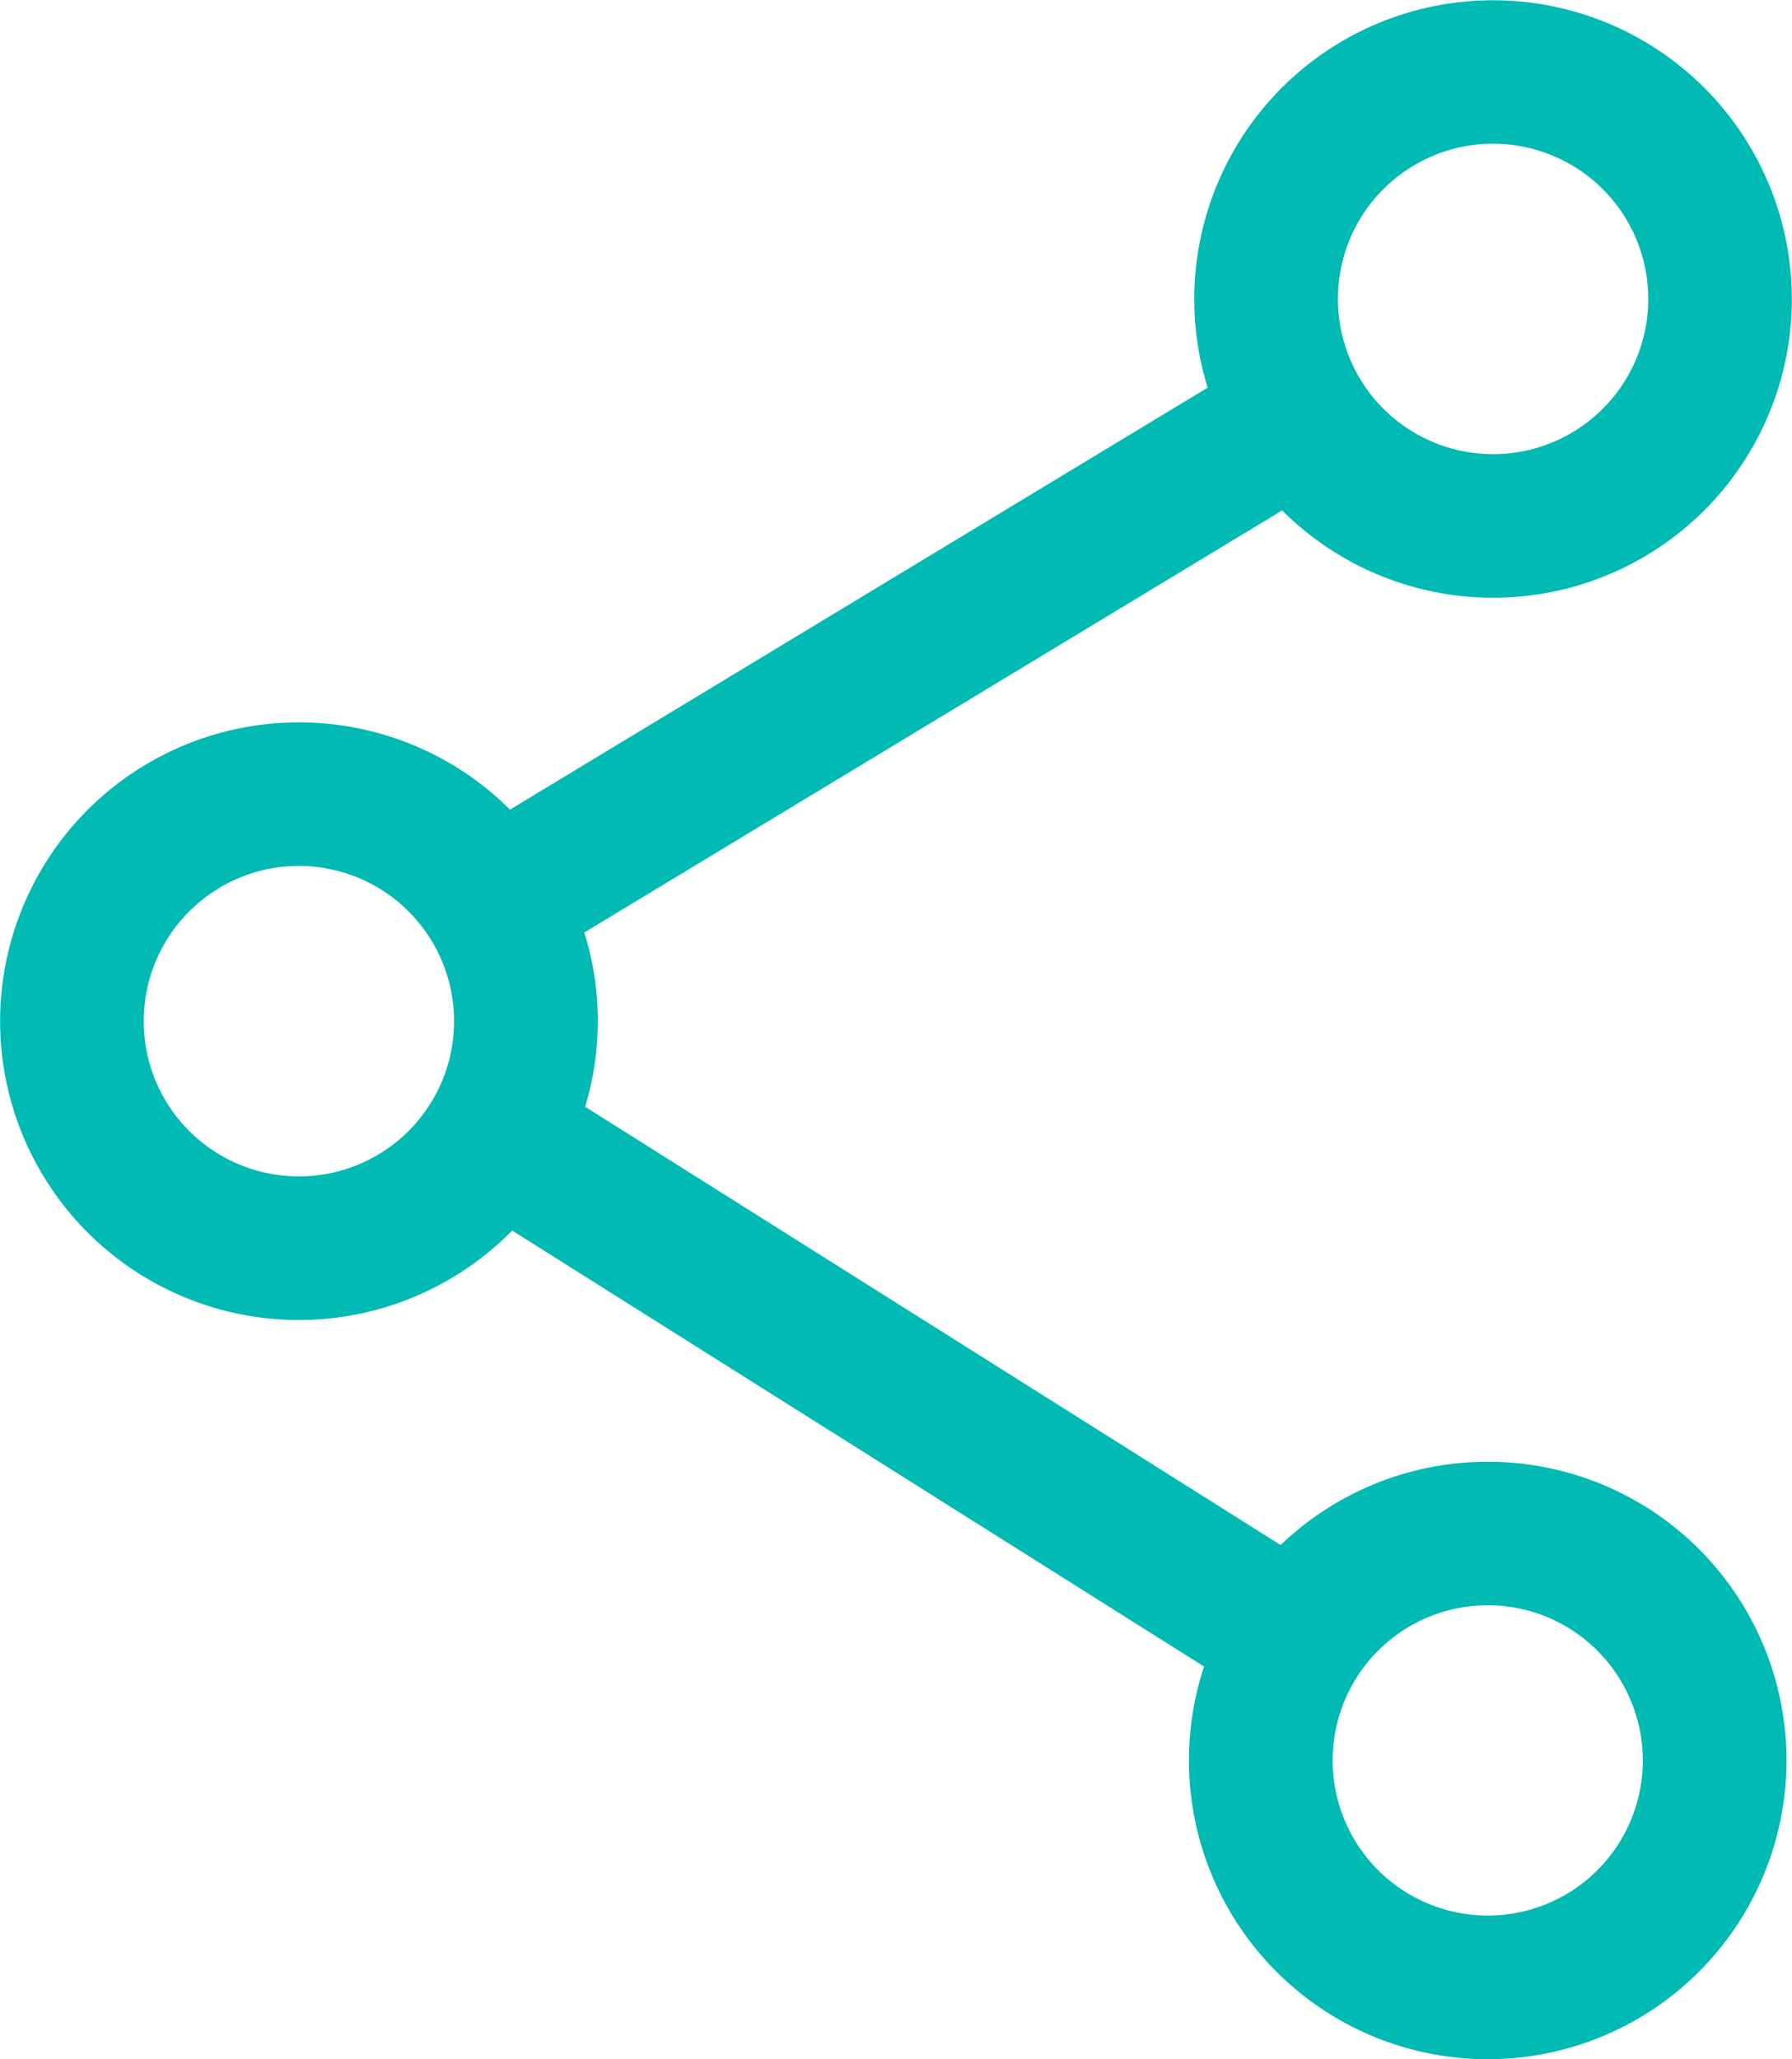 <svg xmlns="http://www.w3.org/2000/svg" viewBox="0 0 237.084 272.385"><defs><style>.cls-1{fill:#00bab3;}</style></defs><title>Streaming</title><g id="Layer_2" data-name="Layer 2"><g id="Capa_1" data-name="Capa 1"><path class="cls-1" d="M217.897,199.42a39.598,39.598,0,0,0-48.469,4.955L77.419,146.404q.275-.925.509-1.868a39.275,39.275,0,0,0-.621-21.187l92.325-55.828a39.517,39.517,0,0,0,66.289-18.521,39.53,39.53,0,1,0-76.143,2.278l-92.302,55.814A39.562,39.562,0,0,0,19.091,101.256l0-.001a39.529,39.529,0,0,0,40.908,67.652,39.767,39.767,0,0,0,7.767-6.128l91.533,57.671a39.528,39.528,0,1,0,58.598-21.031Zm-40.292-164.785a20.39,20.39,0,0,1,9.311-12.656v-.001a20.406,20.406,0,0,1,10.586-2.97,20.661,20.661,0,0,1,4.947.604,20.53,20.53,0,1,1-24.844,15.023ZM59.479,139.992a20.53,20.53,0,1,1-30.557-22.478l0-.001A20.401,20.401,0,0,1,39.509,114.544a20.667,20.667,0,0,1,4.947.604,20.531,20.531,0,0,1,15.023,24.845ZM214.195,243.809a20.522,20.522,0,1,1-6.426-28.312A20.553,20.553,0,0,1,214.195,243.809Z"/></g></g></svg>